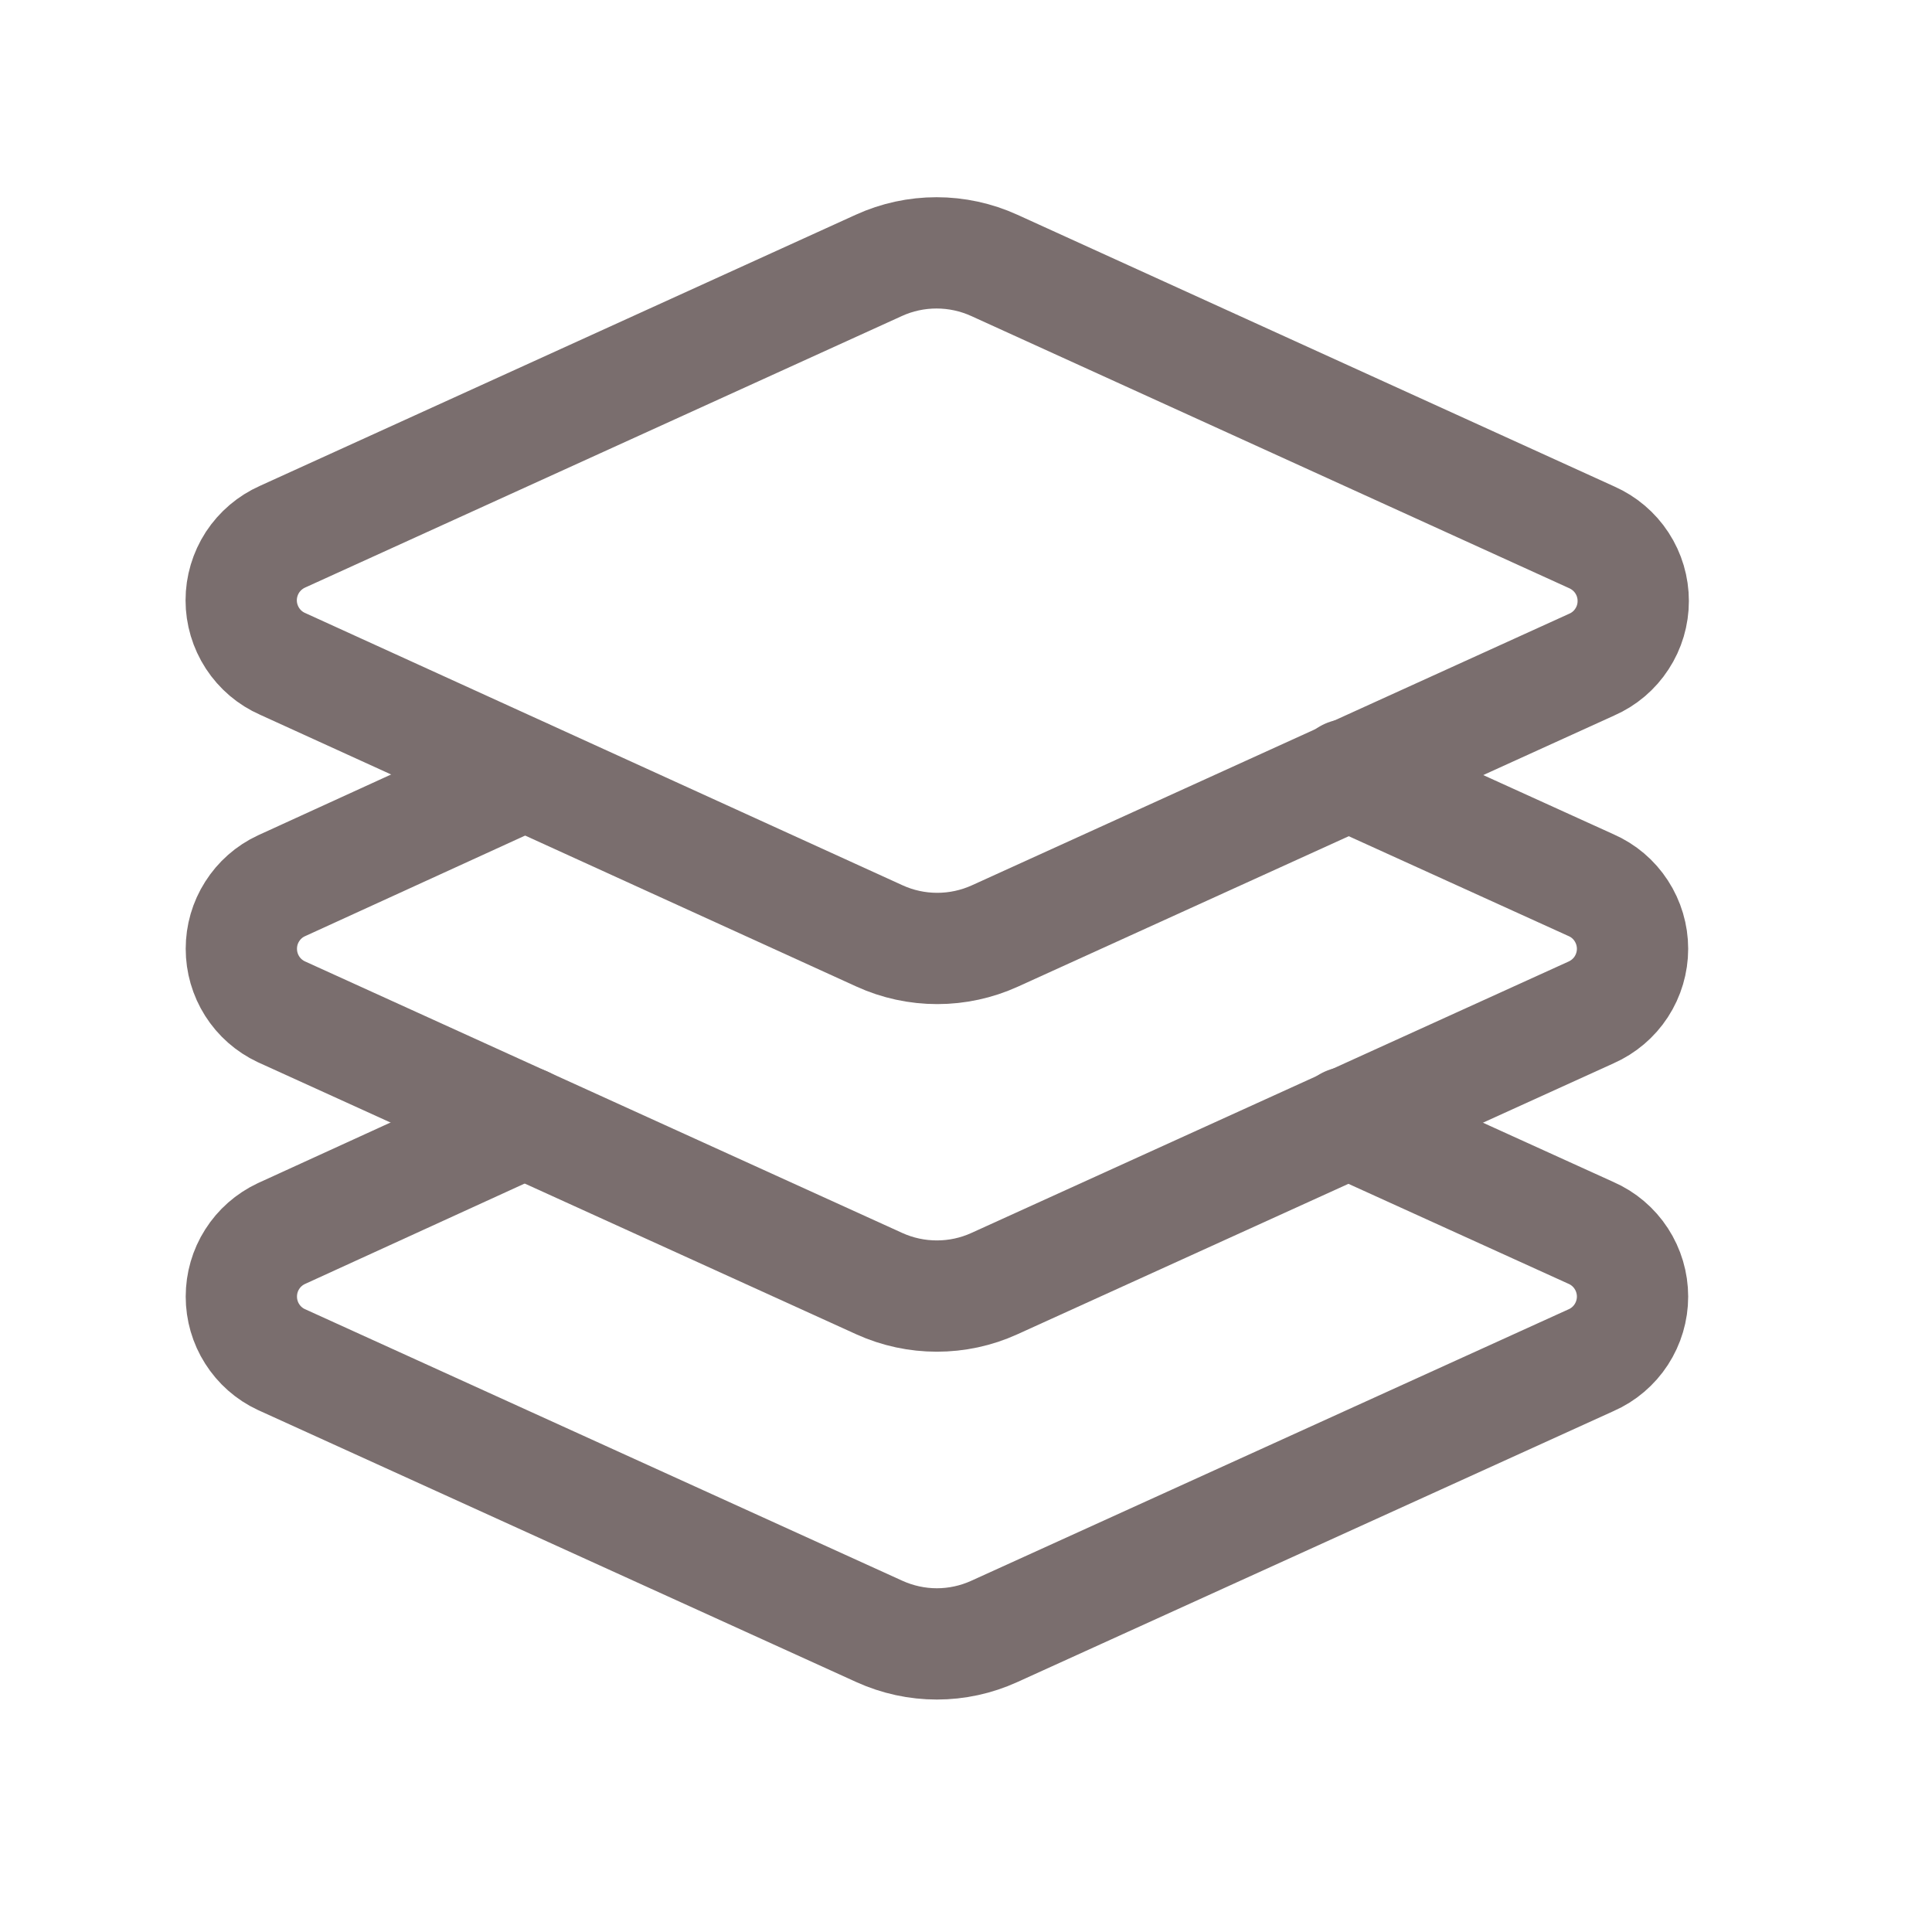 <svg width="25" height="25" viewBox="0 0 25 25" fill="none" xmlns="http://www.w3.org/2000/svg">
<path d="M12.866 3.434C12.631 3.327 12.376 3.272 12.119 3.272C11.861 3.272 11.606 3.327 11.372 3.434L3.658 6.944C3.498 7.015 3.363 7.13 3.267 7.276C3.172 7.423 3.121 7.593 3.121 7.768C3.121 7.942 3.172 8.113 3.267 8.259C3.363 8.406 3.498 8.521 3.658 8.591L11.381 12.111C11.615 12.218 11.87 12.273 12.128 12.273C12.385 12.273 12.64 12.218 12.875 12.111L20.597 8.6C20.757 8.53 20.893 8.415 20.988 8.268C21.084 8.122 21.134 7.951 21.134 7.777C21.134 7.602 21.084 7.432 20.988 7.285C20.893 7.139 20.757 7.024 20.597 6.953L12.866 3.434Z" stroke="#7A6E6E" stroke-width="1.44" stroke-linecap="round" stroke-linejoin="round"/>
<path d="M6.79 10.023L3.64 11.463C3.485 11.535 3.354 11.651 3.263 11.795C3.171 11.939 3.123 12.106 3.123 12.277C3.123 12.448 3.171 12.615 3.263 12.76C3.354 12.904 3.485 13.019 3.64 13.092L11.38 16.611C11.614 16.717 11.867 16.771 12.123 16.771C12.379 16.771 12.632 16.717 12.865 16.611L20.588 13.101C20.748 13.03 20.884 12.915 20.979 12.769C21.074 12.623 21.125 12.452 21.125 12.277C21.125 12.103 21.074 11.932 20.979 11.786C20.884 11.639 20.748 11.524 20.588 11.454L17.438 10.023" stroke="#7A6E6E" stroke-width="1.44" stroke-linecap="round" stroke-linejoin="round"/>
<path d="M6.79 14.523L3.64 15.963C3.485 16.036 3.354 16.151 3.263 16.295C3.171 16.439 3.123 16.607 3.123 16.778C3.123 16.948 3.171 17.116 3.263 17.26C3.354 17.404 3.485 17.52 3.64 17.592L11.38 21.111C11.614 21.217 11.867 21.272 12.123 21.272C12.379 21.272 12.632 21.217 12.865 21.111L20.588 17.601C20.748 17.531 20.884 17.415 20.979 17.269C21.074 17.123 21.125 16.952 21.125 16.778C21.125 16.603 21.074 16.432 20.979 16.286C20.884 16.14 20.748 16.024 20.588 15.954L17.438 14.523" stroke="#7A6E6E" stroke-width="1.44" stroke-linecap="round" stroke-linejoin="round"/>
</svg>
